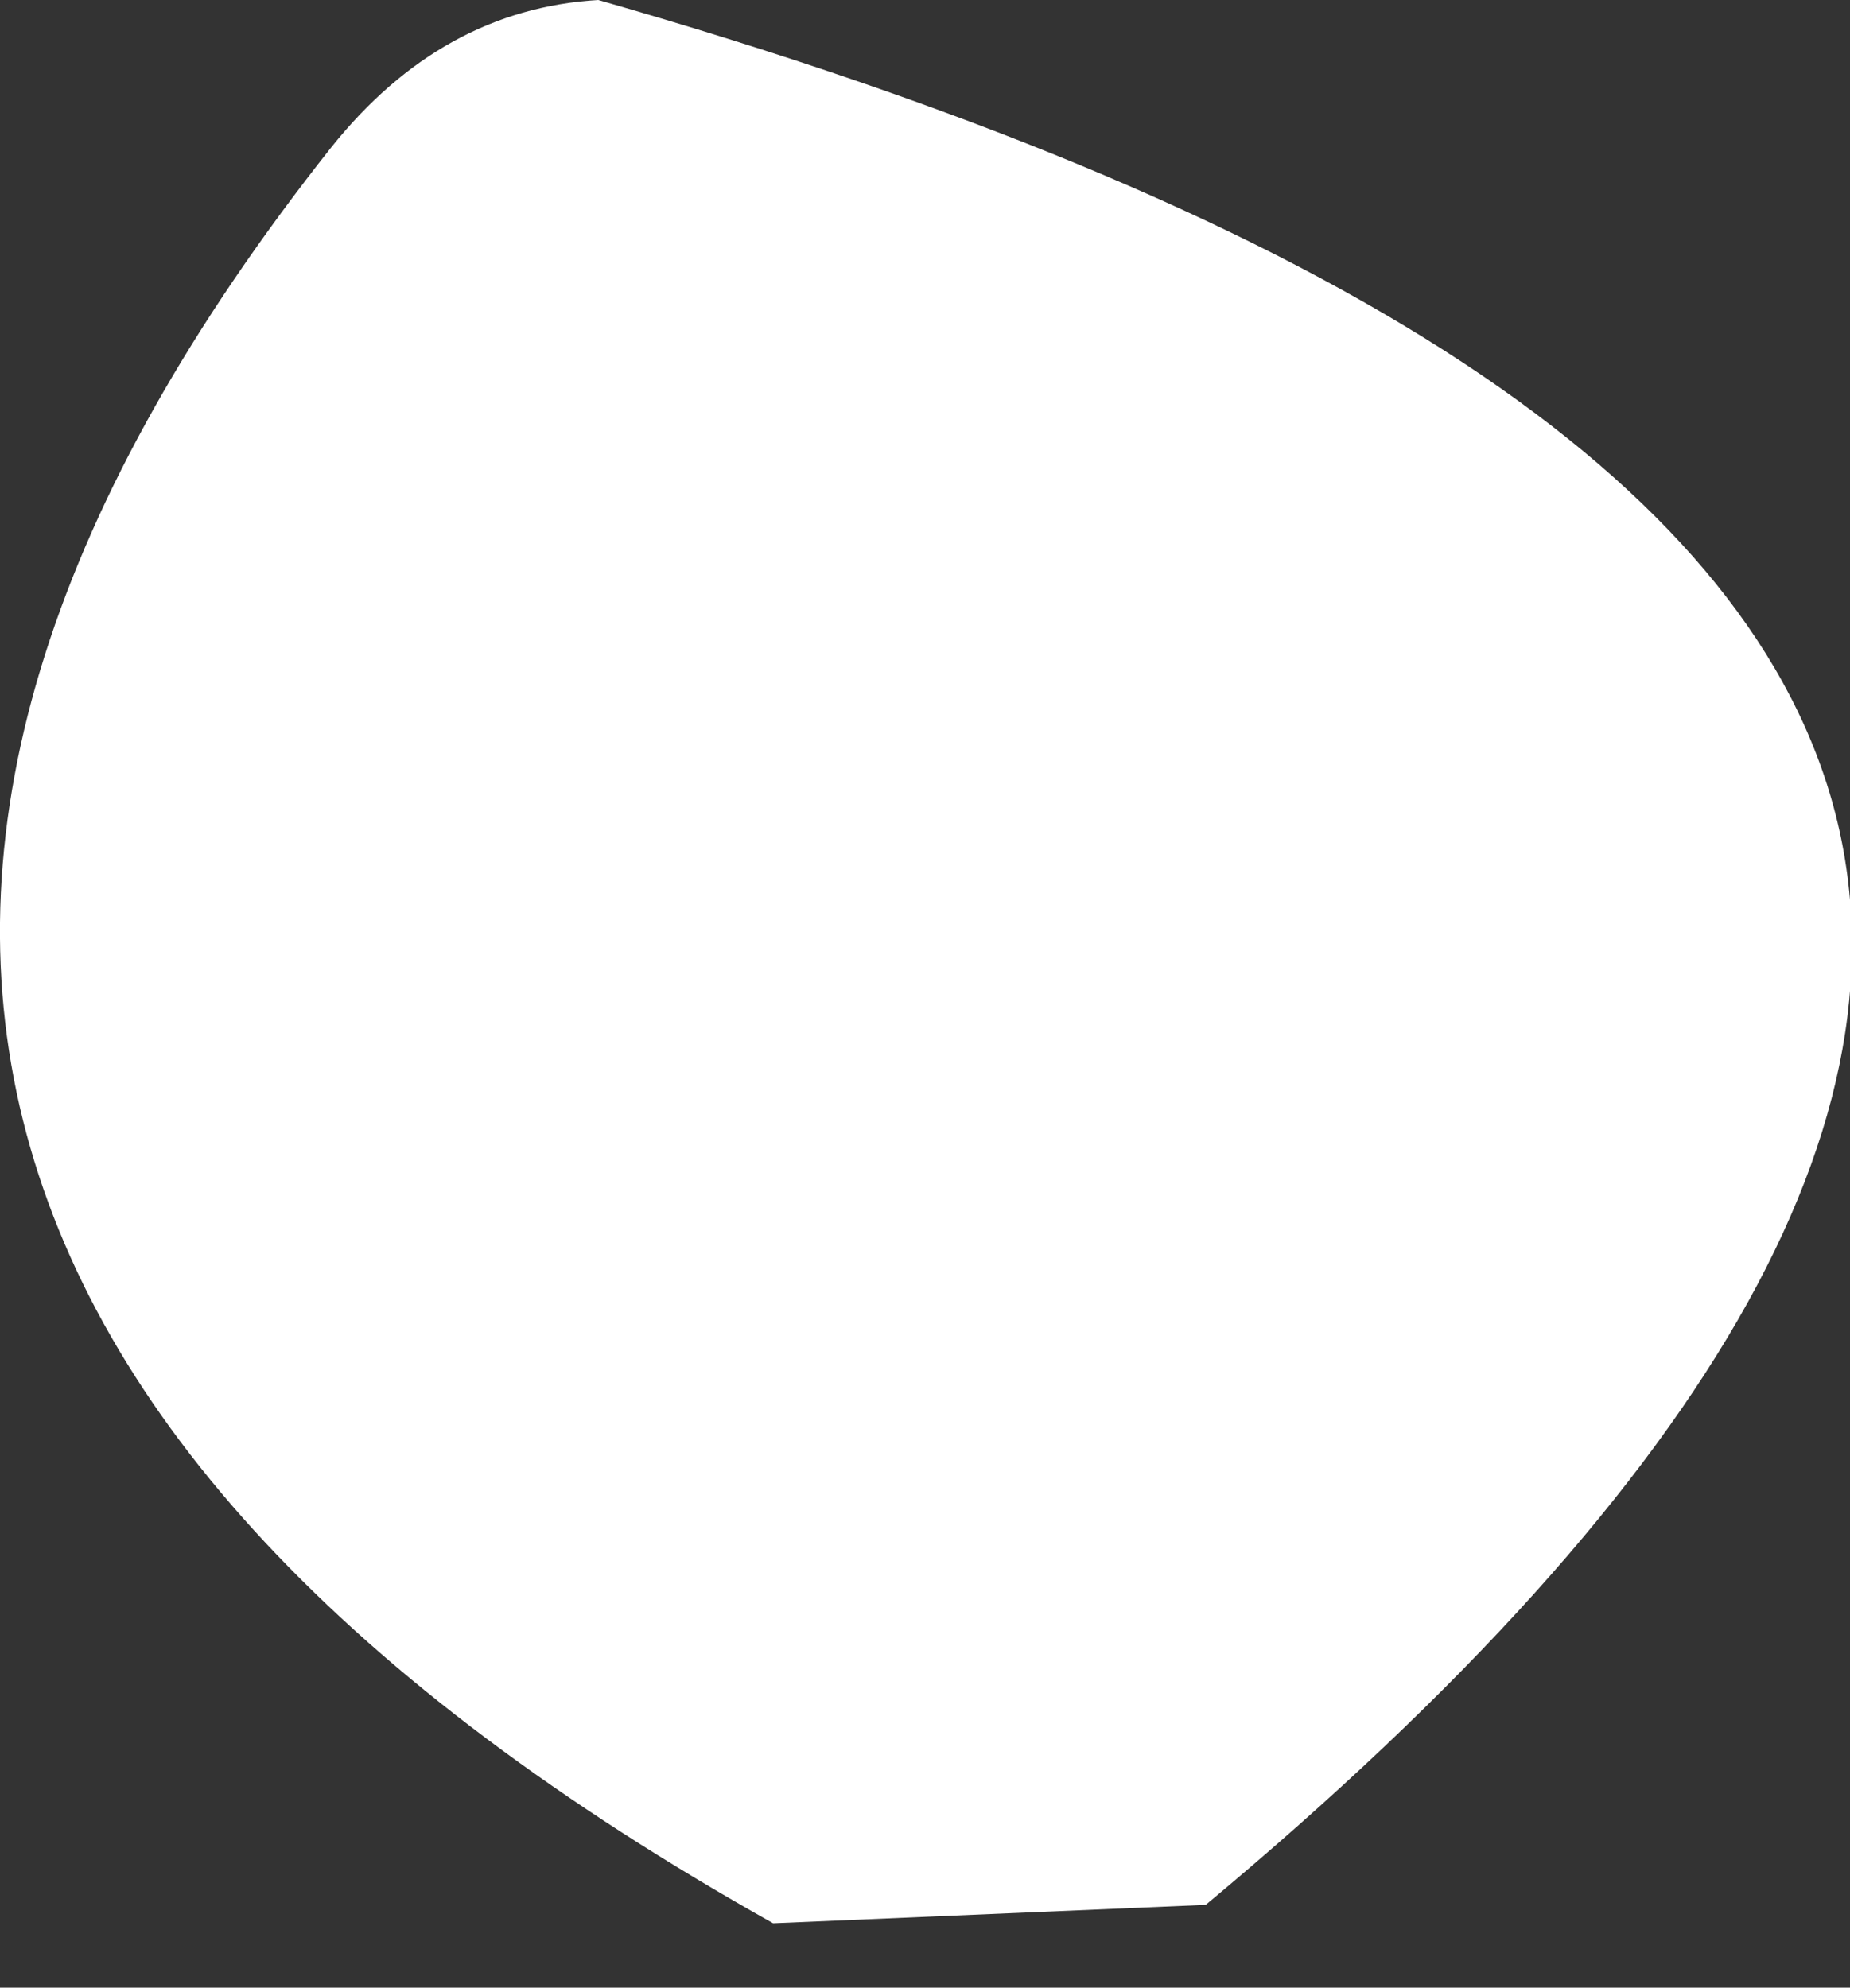 <?xml version="1.0" encoding="UTF-8" standalone="no"?>
<svg xmlns:xlink="http://www.w3.org/1999/xlink" height="10.8px" width="10.05px" xmlns="http://www.w3.org/2000/svg">
  <rect width="100%" height="100%" fill="#333333" stroke="none"/>
  <g transform="matrix(1.0, 0.0, 0.0, 1.0, -319.35, -315.35)">
    <path d="M321.15 316.15 Q321.75 315.4 322.6 315.35 334.3 318.7 325.9 325.7 L323.55 325.8 Q316.6 321.9 321.15 316.15" fill="#ffffff" fill-rule="evenodd" stroke="none"/>
  </g>
</svg>
